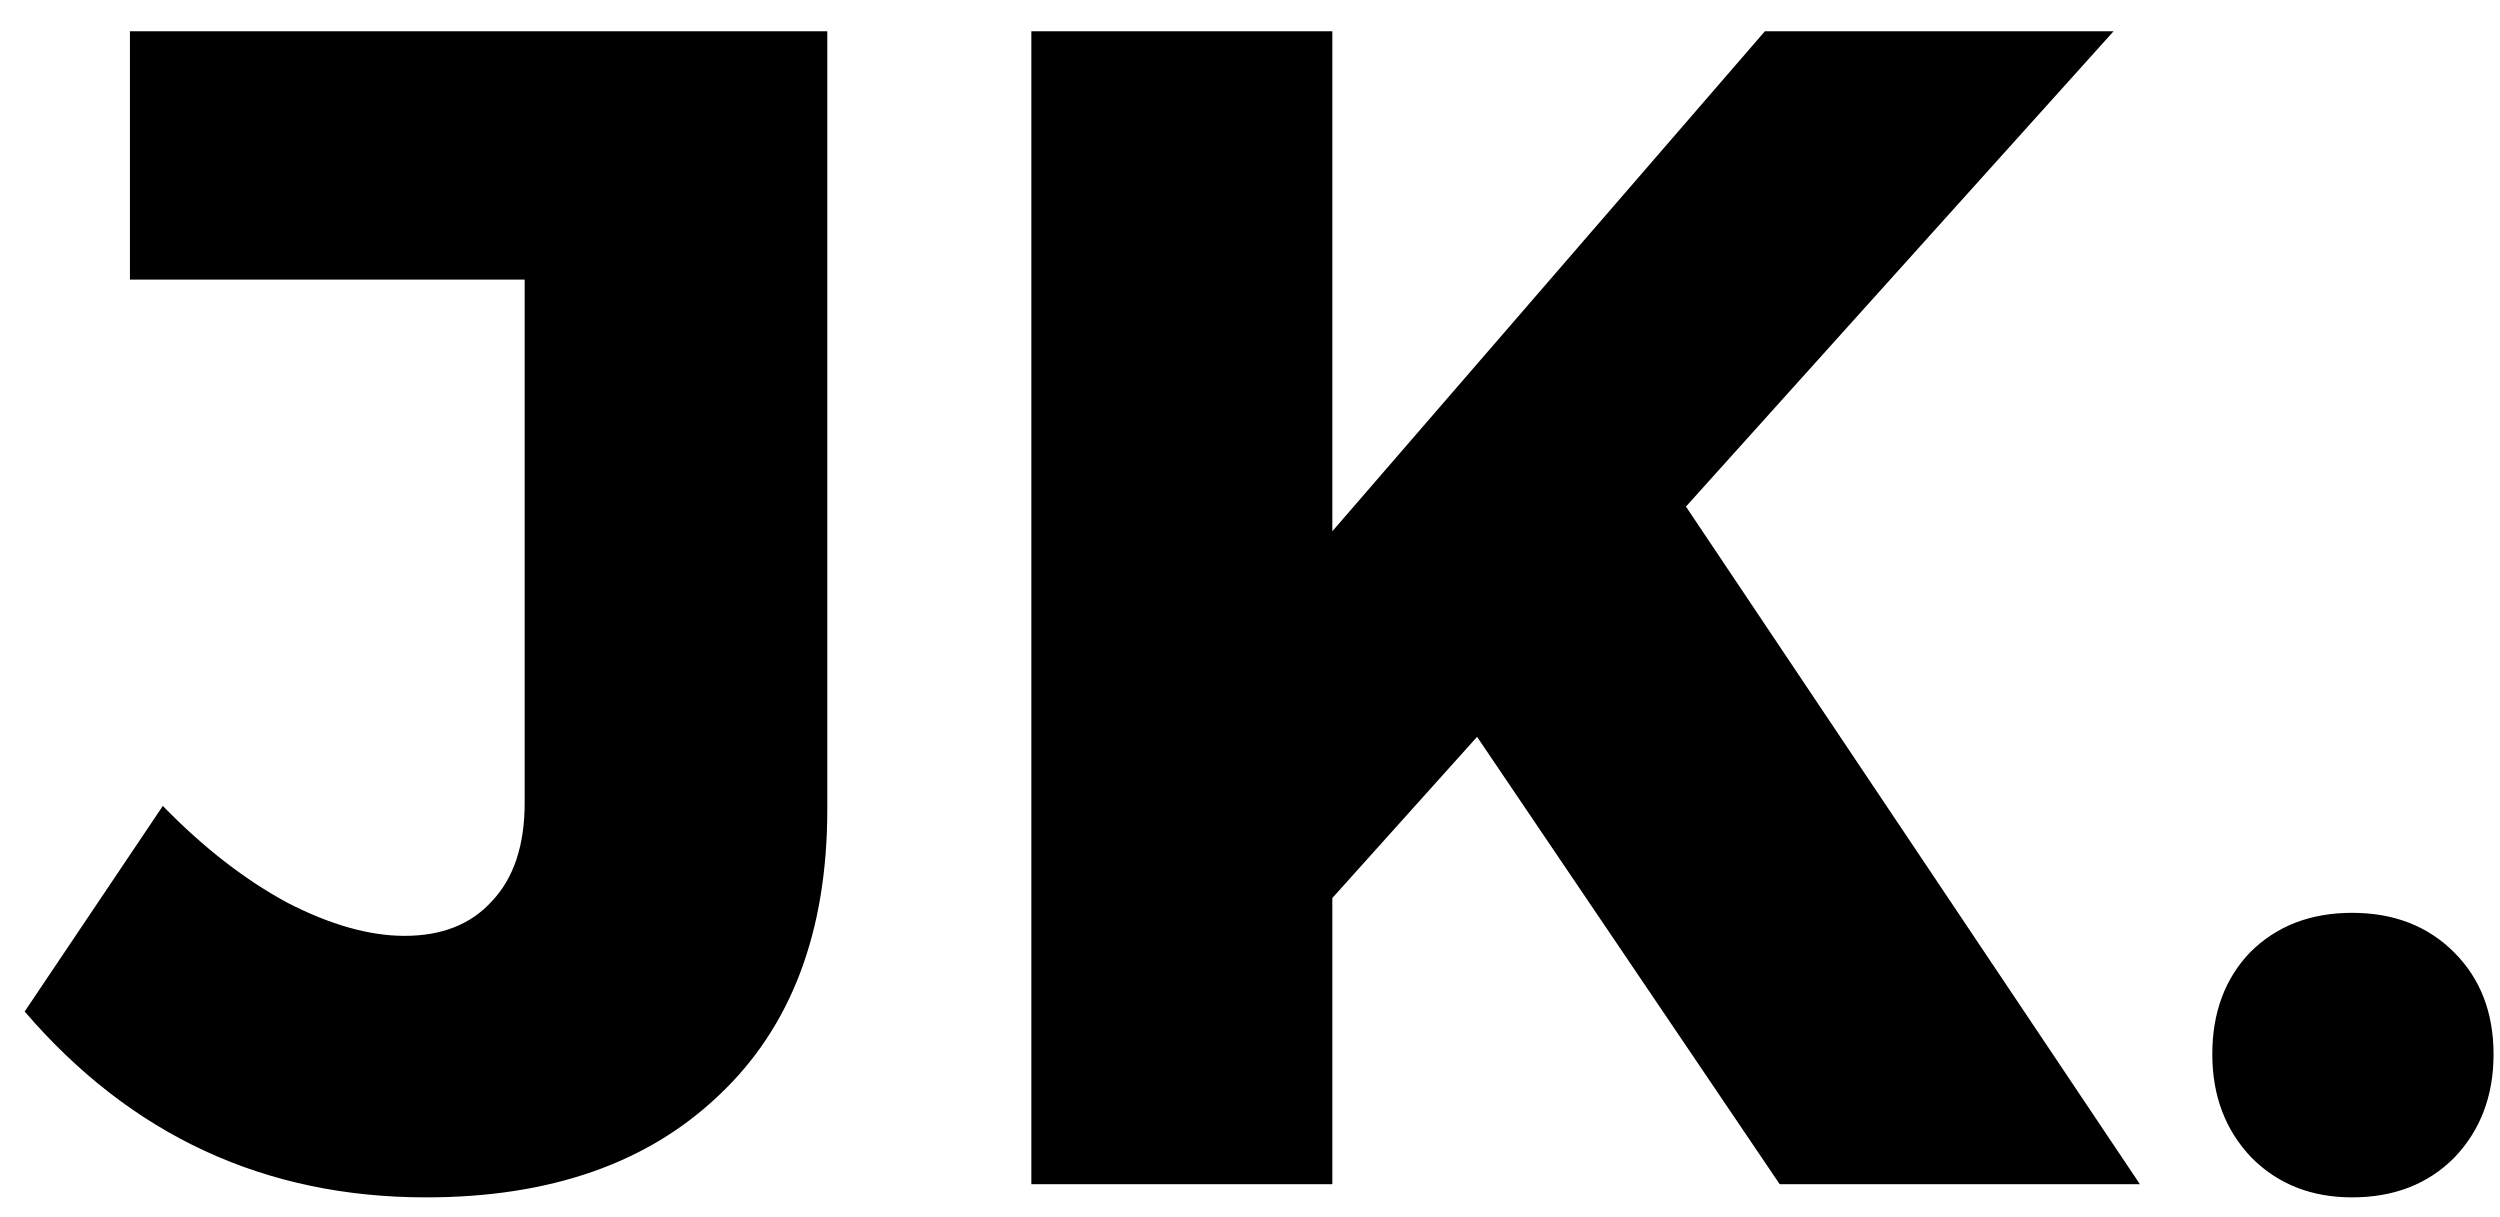 <svg width="76" height="37" viewBox="0 0 76 37" fill="none" xmlns="http://www.w3.org/2000/svg">
<path d="M25.15 24.6C25.15 28.333 24.05 31.233 21.85 33.3C19.683 35.367 16.717 36.4 12.95 36.4C8.05 36.4 3.983 34.517 0.75 30.75L4.95 24.5C6.183 25.767 7.45 26.75 8.75 27.45C10.05 28.117 11.233 28.45 12.3 28.45C13.433 28.45 14.317 28.1 14.95 27.4C15.617 26.7 15.95 25.7 15.95 24.4V8.5H3.95V0.95H25.15V24.6ZM65.053 36H54.103L44.903 22.4L40.503 27.3V36H31.353V0.95H40.503V16.15L53.653 0.95H64.253L51.253 15.4L65.053 36ZM71.504 27.75C72.771 27.75 73.804 28.15 74.604 28.95C75.404 29.75 75.804 30.783 75.804 32.05C75.804 33.317 75.404 34.367 74.604 35.2C73.804 36 72.771 36.4 71.504 36.4C70.271 36.4 69.254 36 68.454 35.2C67.654 34.367 67.254 33.317 67.254 32.05C67.254 30.783 67.638 29.75 68.404 28.95C69.204 28.15 70.238 27.75 71.504 27.75Z" fill="black"/>
</svg>
